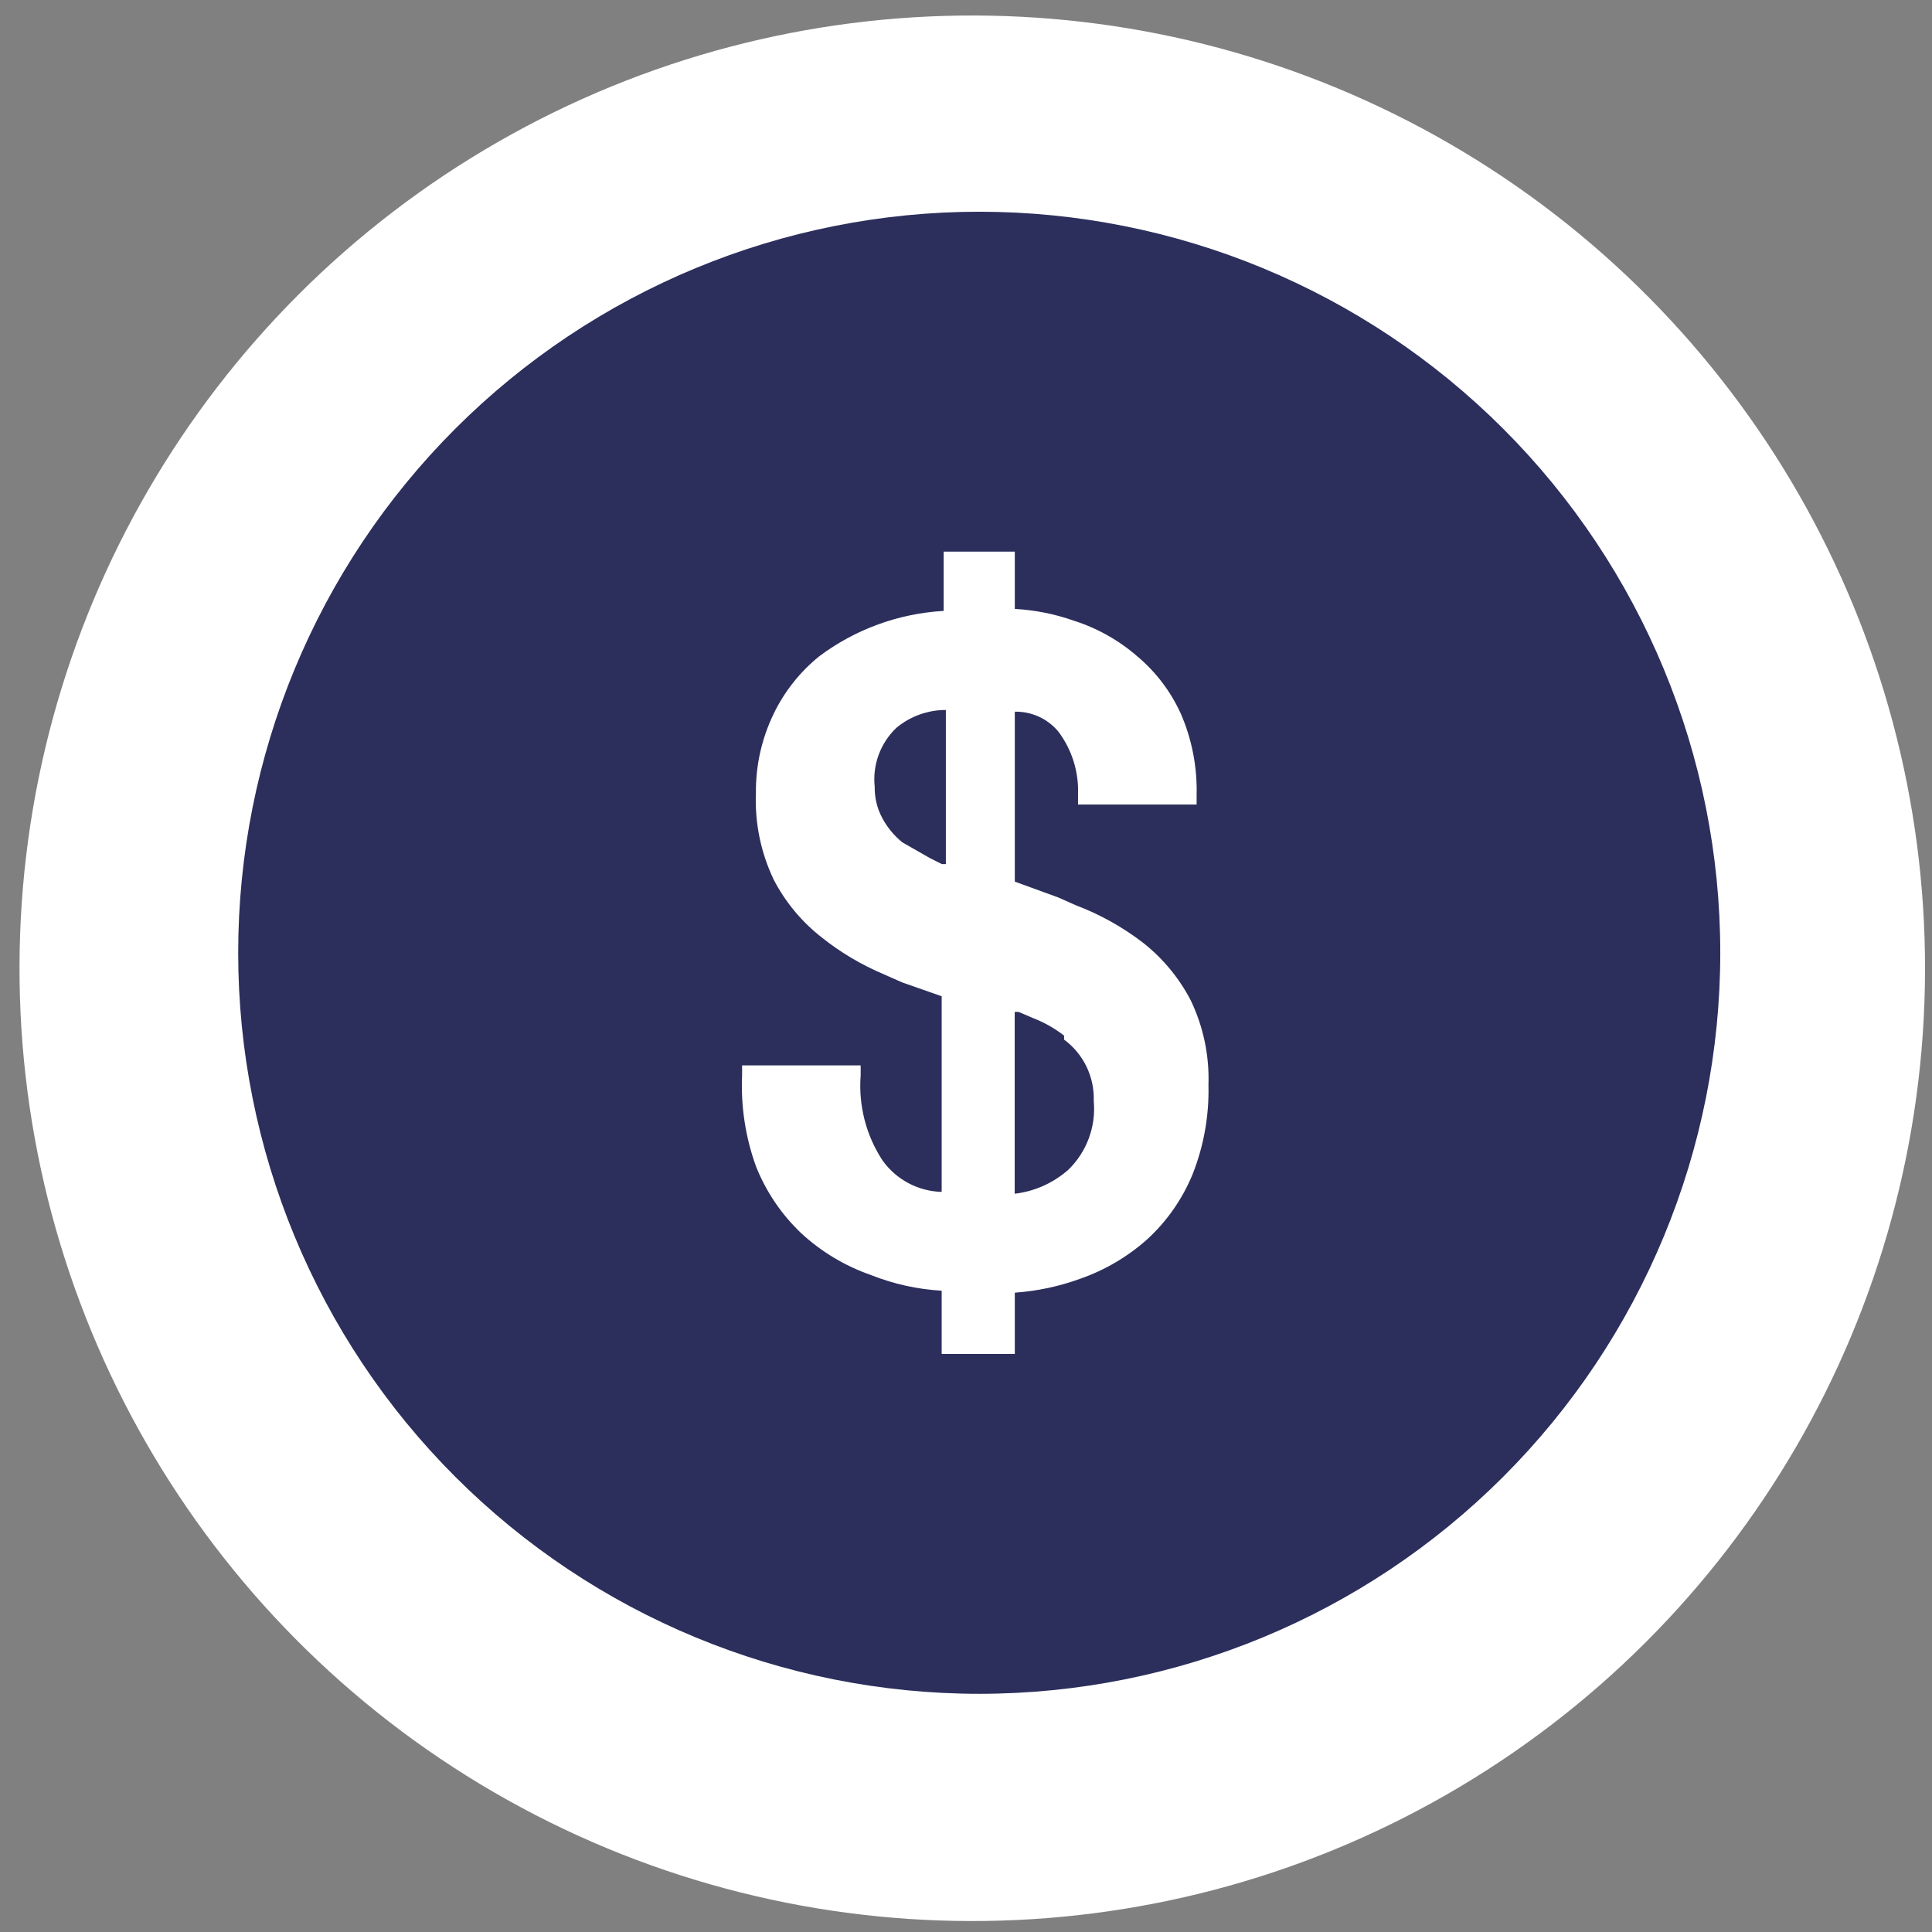 <svg width="73" height="73" viewBox="0 0 73 73" fill="none" xmlns="http://www.w3.org/2000/svg">
<rect x="0" y="0" width="73" height="73" fill="#808080" stroke="none"/>
<circle cx="36.737" cy="36.586" r="36" transform="rotate(0.14 36.737 36.586)" fill="white"/>
<path d="M37 8C29.574 8 22.452 10.95 17.201 16.201C11.95 21.452 9 28.574 9 36C9 43.426 11.95 50.548 17.201 55.799C22.452 61.05 29.574 64 37 64C44.426 64 51.548 61.05 56.799 55.799C62.05 50.548 65 43.426 65 36C65 28.574 62.05 21.452 56.799 16.201C51.548 10.95 44.426 8 37 8ZM45.064 44.363C44.68 45.301 44.094 46.143 43.347 46.827C42.607 47.487 41.744 47.994 40.808 48.32C40.014 48.608 39.185 48.784 38.344 48.843L38.344 51.158L35.581 51.158L35.581 48.769C34.659 48.715 33.751 48.514 32.893 48.171C31.924 47.832 31.035 47.298 30.28 46.603C29.529 45.892 28.943 45.026 28.562 44.064C28.166 42.964 27.988 41.798 28.04 40.63L28.04 40.256L32.52 40.256L32.52 40.63L32.52 40.63C32.433 41.761 32.721 42.89 33.341 43.84C33.858 44.569 34.688 45.012 35.581 45.035L35.581 37.643L34.088 37.12L33.416 36.822C32.557 36.462 31.753 35.985 31.026 35.403C30.282 34.817 29.671 34.079 29.235 33.238C28.746 32.214 28.515 31.086 28.562 29.952C28.553 28.918 28.784 27.896 29.235 26.965C29.641 26.126 30.227 25.387 30.952 24.8C32.316 23.777 33.953 23.18 35.656 23.083L35.656 20.843L38.344 20.843L38.344 23.008L38.344 23.008C39.108 23.05 39.862 23.2 40.584 23.456C41.464 23.737 42.276 24.194 42.973 24.8C43.676 25.39 44.237 26.13 44.616 26.965C45.035 27.93 45.239 28.975 45.214 30.027L45.214 30.4L40.733 30.4L40.733 30.027C40.767 29.168 40.503 28.324 39.986 27.638C39.58 27.153 38.976 26.878 38.344 26.891L38.344 33.312L39.986 33.91L40.658 34.208L40.659 34.208C41.57 34.554 42.425 35.032 43.197 35.627C43.941 36.214 44.551 36.952 44.989 37.792C45.469 38.792 45.7 39.894 45.661 41.003C45.689 42.152 45.486 43.294 45.064 44.363L45.064 44.363Z" fill="#2C2F5C"/>
<path d="M40.206 39.131C39.844 38.849 39.441 38.623 39.012 38.459L38.489 38.235L38.34 38.235L38.34 45.105C39.087 45.016 39.79 44.704 40.356 44.209C41.061 43.531 41.418 42.569 41.327 41.595C41.357 40.686 40.938 39.821 40.206 39.281L40.206 39.131Z" fill="#2C2F5C"/>
<path d="M33.051 29.738C33.044 30.155 33.147 30.567 33.349 30.933C33.537 31.278 33.791 31.582 34.096 31.829L35.142 32.426L35.59 32.65L35.739 32.65L35.739 26.826C35.057 26.825 34.397 27.063 33.872 27.498C33.264 28.076 32.96 28.904 33.051 29.738Z" fill="#2C2F5C"/>
</svg>
